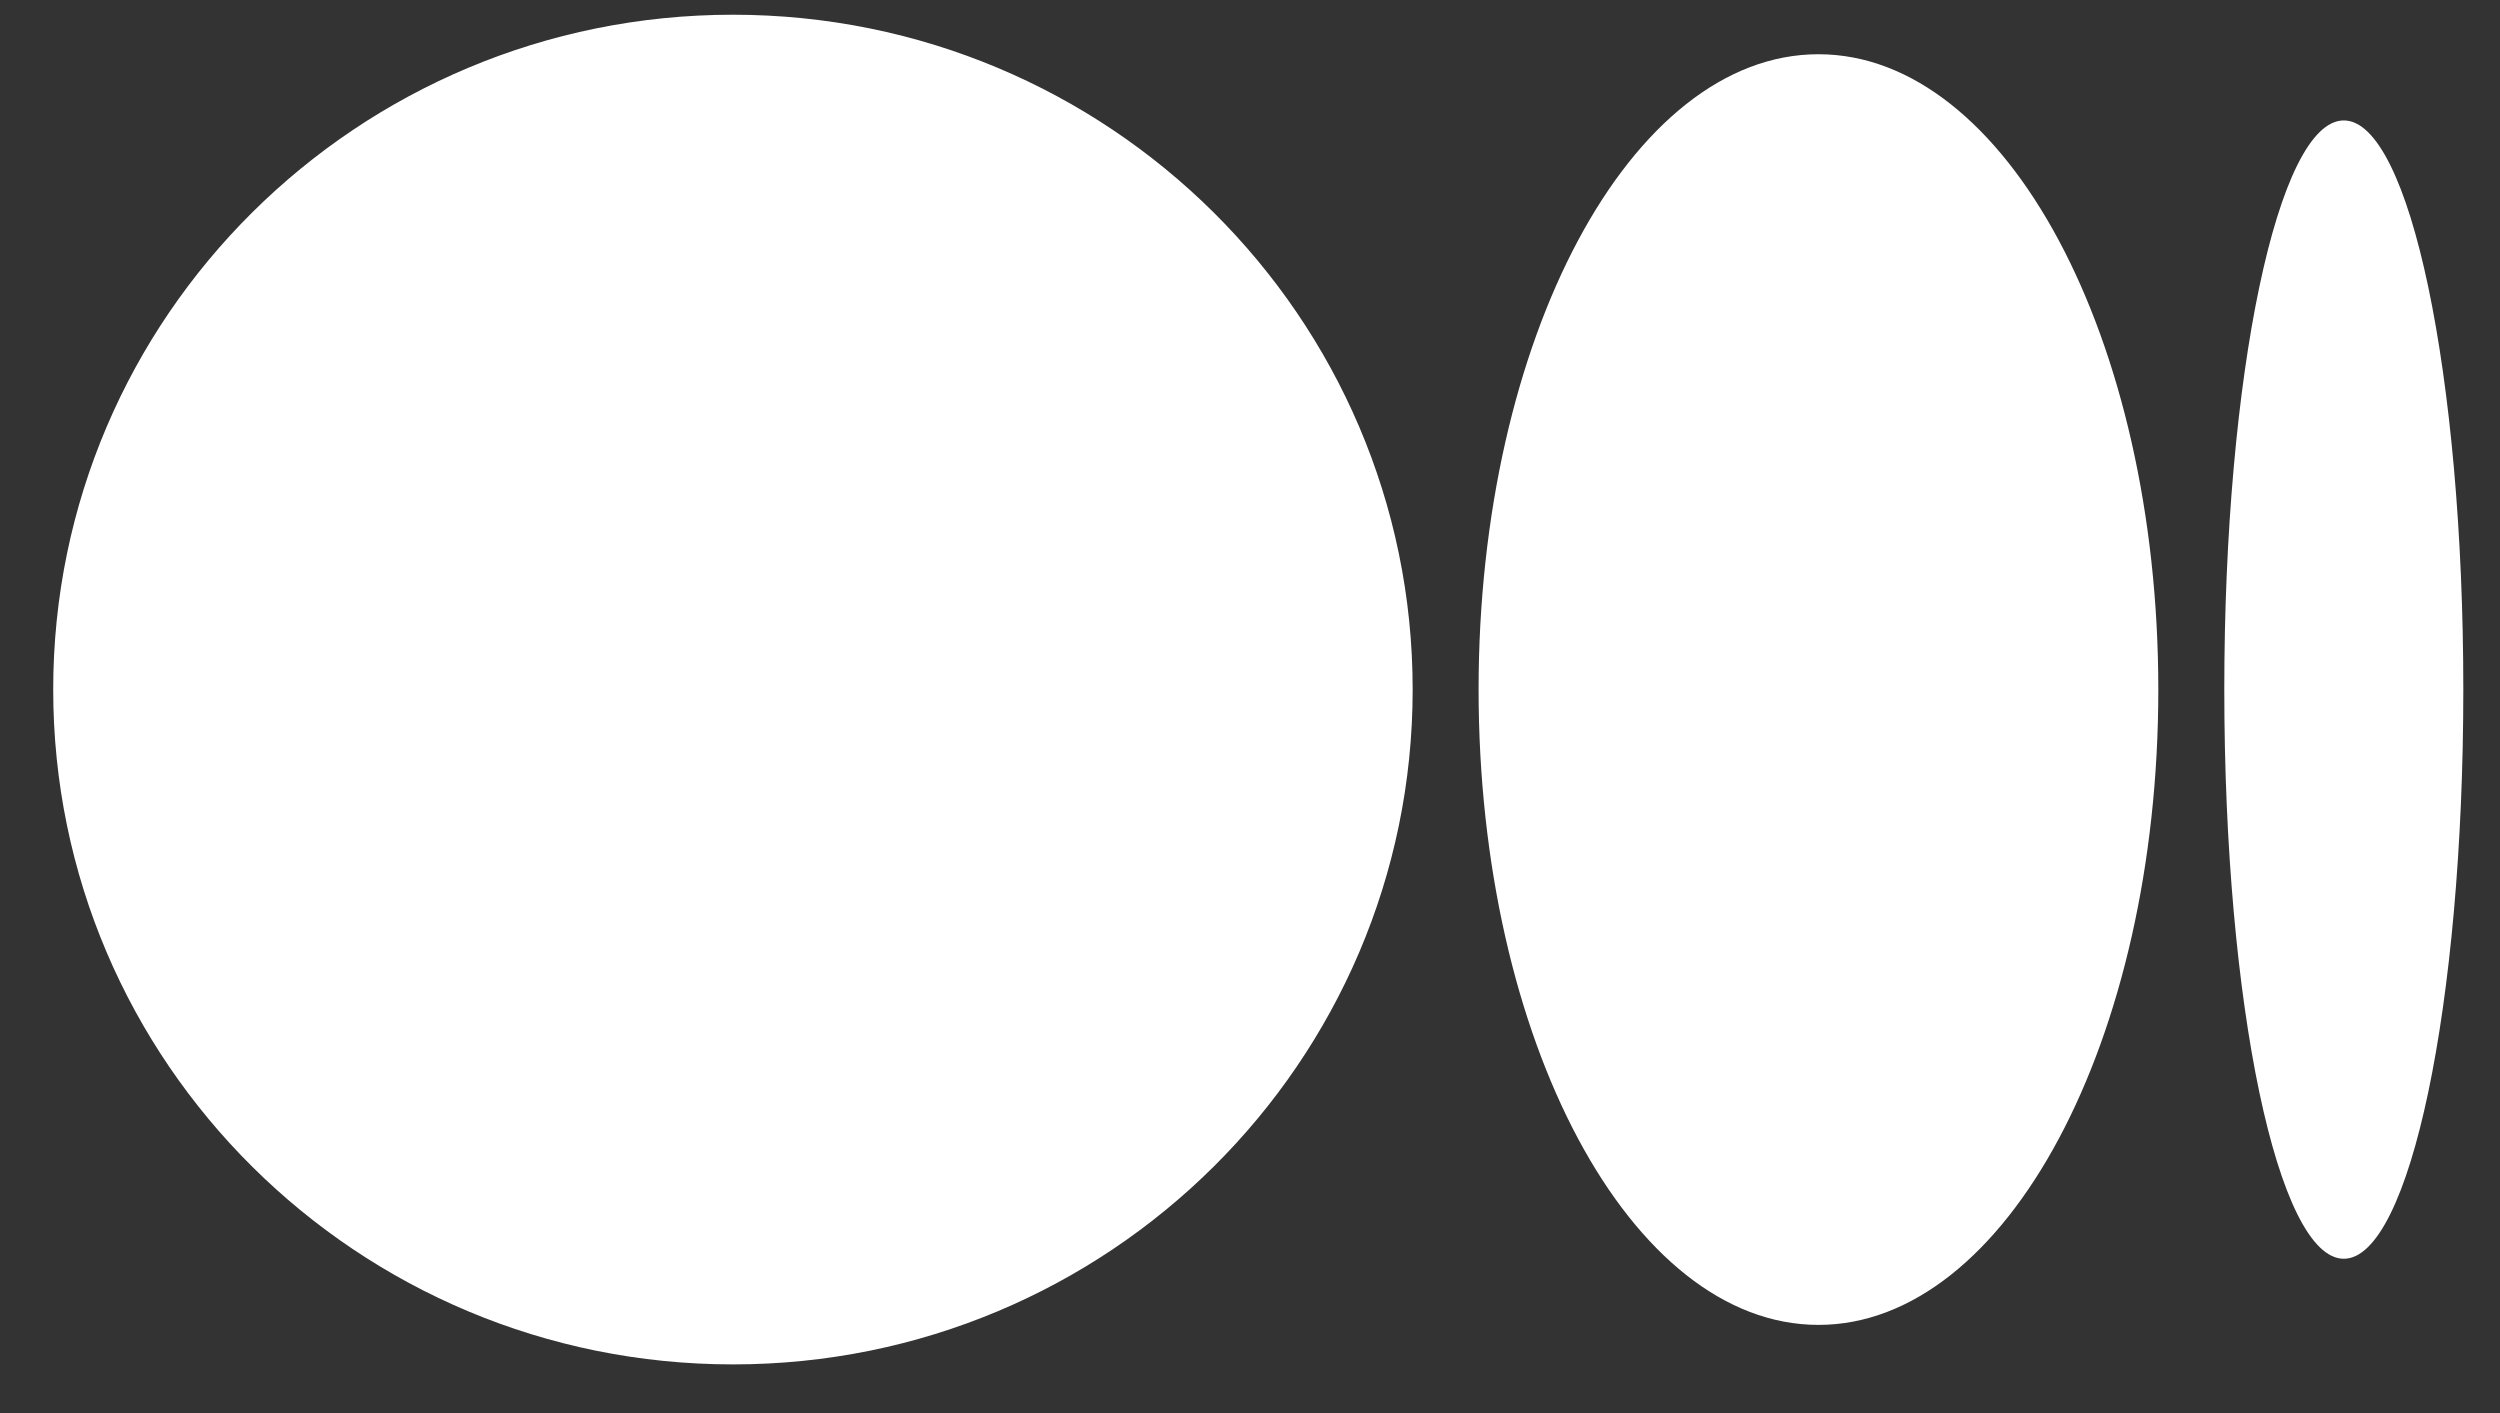<svg width="46" height="26" viewBox="0 0 46 26" fill="none" xmlns="http://www.w3.org/2000/svg">
<rect x="0" y="0" width="46" height="26" fill="#333333" stroke="none"/>
<path d="M13.486 0.271C20.394 0.271 25.993 5.831 25.993 12.688C25.993 19.546 20.393 25.105 13.486 25.105C6.579 25.105 0.979 19.546 0.979 12.688C0.979 5.831 6.578 0.271 13.486 0.271ZM33.459 0.998C36.913 0.998 39.713 6.232 39.713 12.688H39.713C39.713 19.143 36.913 24.378 33.46 24.378C30.006 24.378 27.206 19.143 27.206 12.688C27.206 6.233 30.005 0.998 33.459 0.998H33.459ZM43.126 2.216C44.34 2.216 45.325 6.905 45.325 12.688C45.325 18.47 44.34 23.161 43.126 23.161C41.911 23.161 40.927 18.472 40.927 12.688C40.927 6.905 41.911 2.216 43.126 2.216Z" fill="white"/>
</svg>
